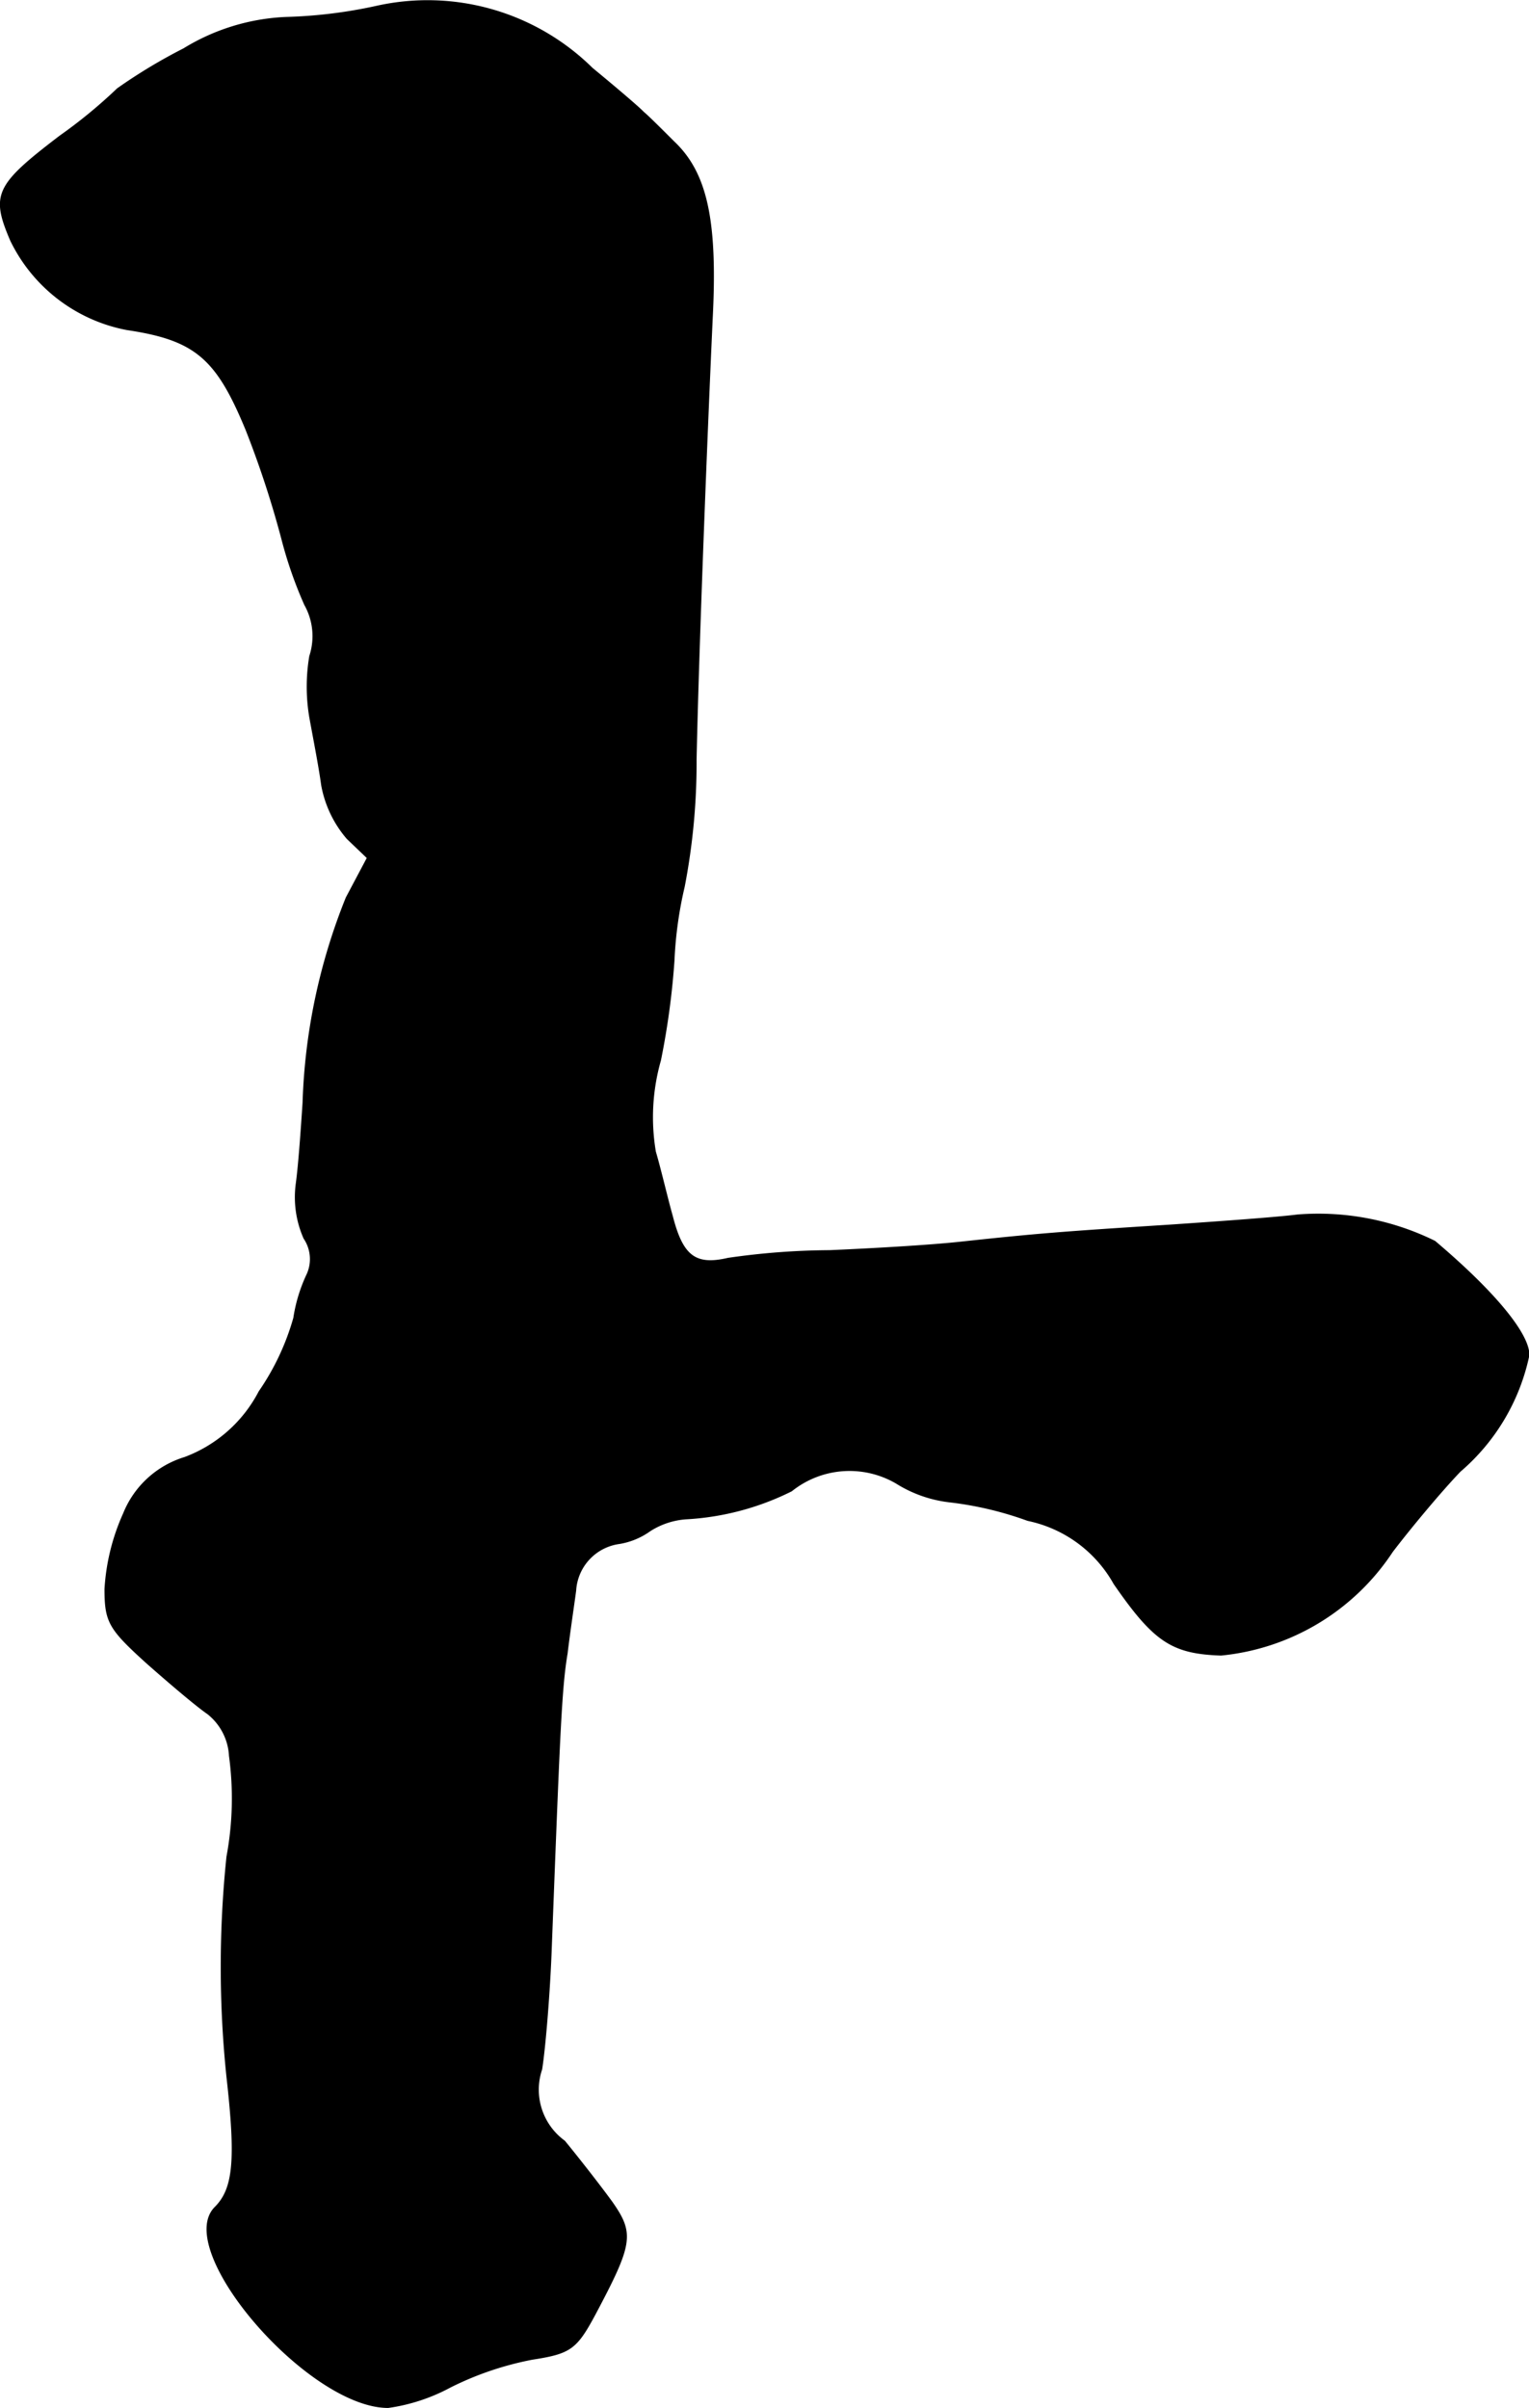 <?xml version="1.0" encoding="UTF-8"?>
<svg xmlns="http://www.w3.org/2000/svg"
     version="1.1"
     width="3.856mm"
     height="6.074mm"
     viewBox="0 0 10.931 17.216">
   <defs>
      <style type="text/css"><![CDATA[
      .a {
        stroke: #000;
        stroke-linecap: round;
        stroke-linejoin: round;
        stroke-width: 0.01px;
      }
    ]]></style>
   </defs>
   <path class="a"
         d="M2.689.046a3.443,3.443,0,0,1-.648.079,1.518,1.518,0,0,0-.727.224A3.86,3.86,0,0,0,.841.634,3.601,3.601,0,0,1,.429.973c-.46.351-.491.418-.351.745a1.163,1.163,0,0,0,.83.636c.491.073.642.206.854.721a7.032,7.032,0,0,1,.254.775,3.009,3.009,0,0,0,.164.472.46.46,0,0,1,.036.369,1.314,1.314,0,0,0,0,.436c.024.133.067.351.085.485a.803.803,0,0,0,.182.382l.145.139-.151.285a4.268,4.268,0,0,0-.309,1.466c-.012.182-.03.442-.048.575a.726.726,0,0,0,.055.394.266.266,0,0,1,.018.267,1.124,1.124,0,0,0-.091.303,1.777,1.777,0,0,1-.248.527.991.991,0,0,1-.533.472.685.685,0,0,0-.436.4,1.53,1.53,0,0,0-.133.539c0,.236.03.285.297.527.164.145.357.309.436.363a.413.413,0,0,1,.157.303,2.267,2.267,0,0,1-.018.721,7.603,7.603,0,0,0,0,1.575c.067.594.048.8-.085.933-.303.303.666,1.429,1.236,1.429a1.321,1.321,0,0,0,.442-.145,2.248,2.248,0,0,1,.588-.2c.273-.042.315-.073.448-.321.267-.503.279-.575.121-.8-.079-.109-.23-.303-.339-.436a.456.456,0,0,1-.164-.515c.024-.151.055-.527.067-.824.061-1.587.073-1.902.115-2.15.018-.151.048-.351.061-.448a.363.363,0,0,1,.315-.339.523.523,0,0,0,.218-.091.551.551,0,0,1,.254-.085,1.918,1.918,0,0,0,.757-.2.664.664,0,0,1,.751-.055.909.909,0,0,0,.376.133,2.462,2.462,0,0,1,.563.133.922.922,0,0,1,.618.454c.285.412.412.497.763.509a1.658,1.658,0,0,0,1.224-.739c.139-.182.357-.442.485-.575a1.495,1.495,0,0,0,.491-.83c0-.151-.242-.448-.672-.812a1.883,1.883,0,0,0-.981-.188c-.139.018-.551.048-.921.073-.751.048-.927.061-1.484.121-.218.024-.636.048-.939.061a5.225,5.225,0,0,0-.727.055c-.236.055-.327-.018-.4-.303-.036-.127-.085-.339-.121-.46a1.484,1.484,0,0,1,.036-.654,5.482,5.482,0,0,0,.097-.715,2.835,2.835,0,0,1,.073-.527,4.666,4.666,0,0,0,.085-.909c.018-.842.079-2.362.115-3.15.036-.697-.036-1.042-.273-1.266-.085-.085-.182-.182-.218-.212C4.566.767,4.403.628,4.233.488A1.674,1.674,0,0,0,2.689.046Z"/>
</svg>
